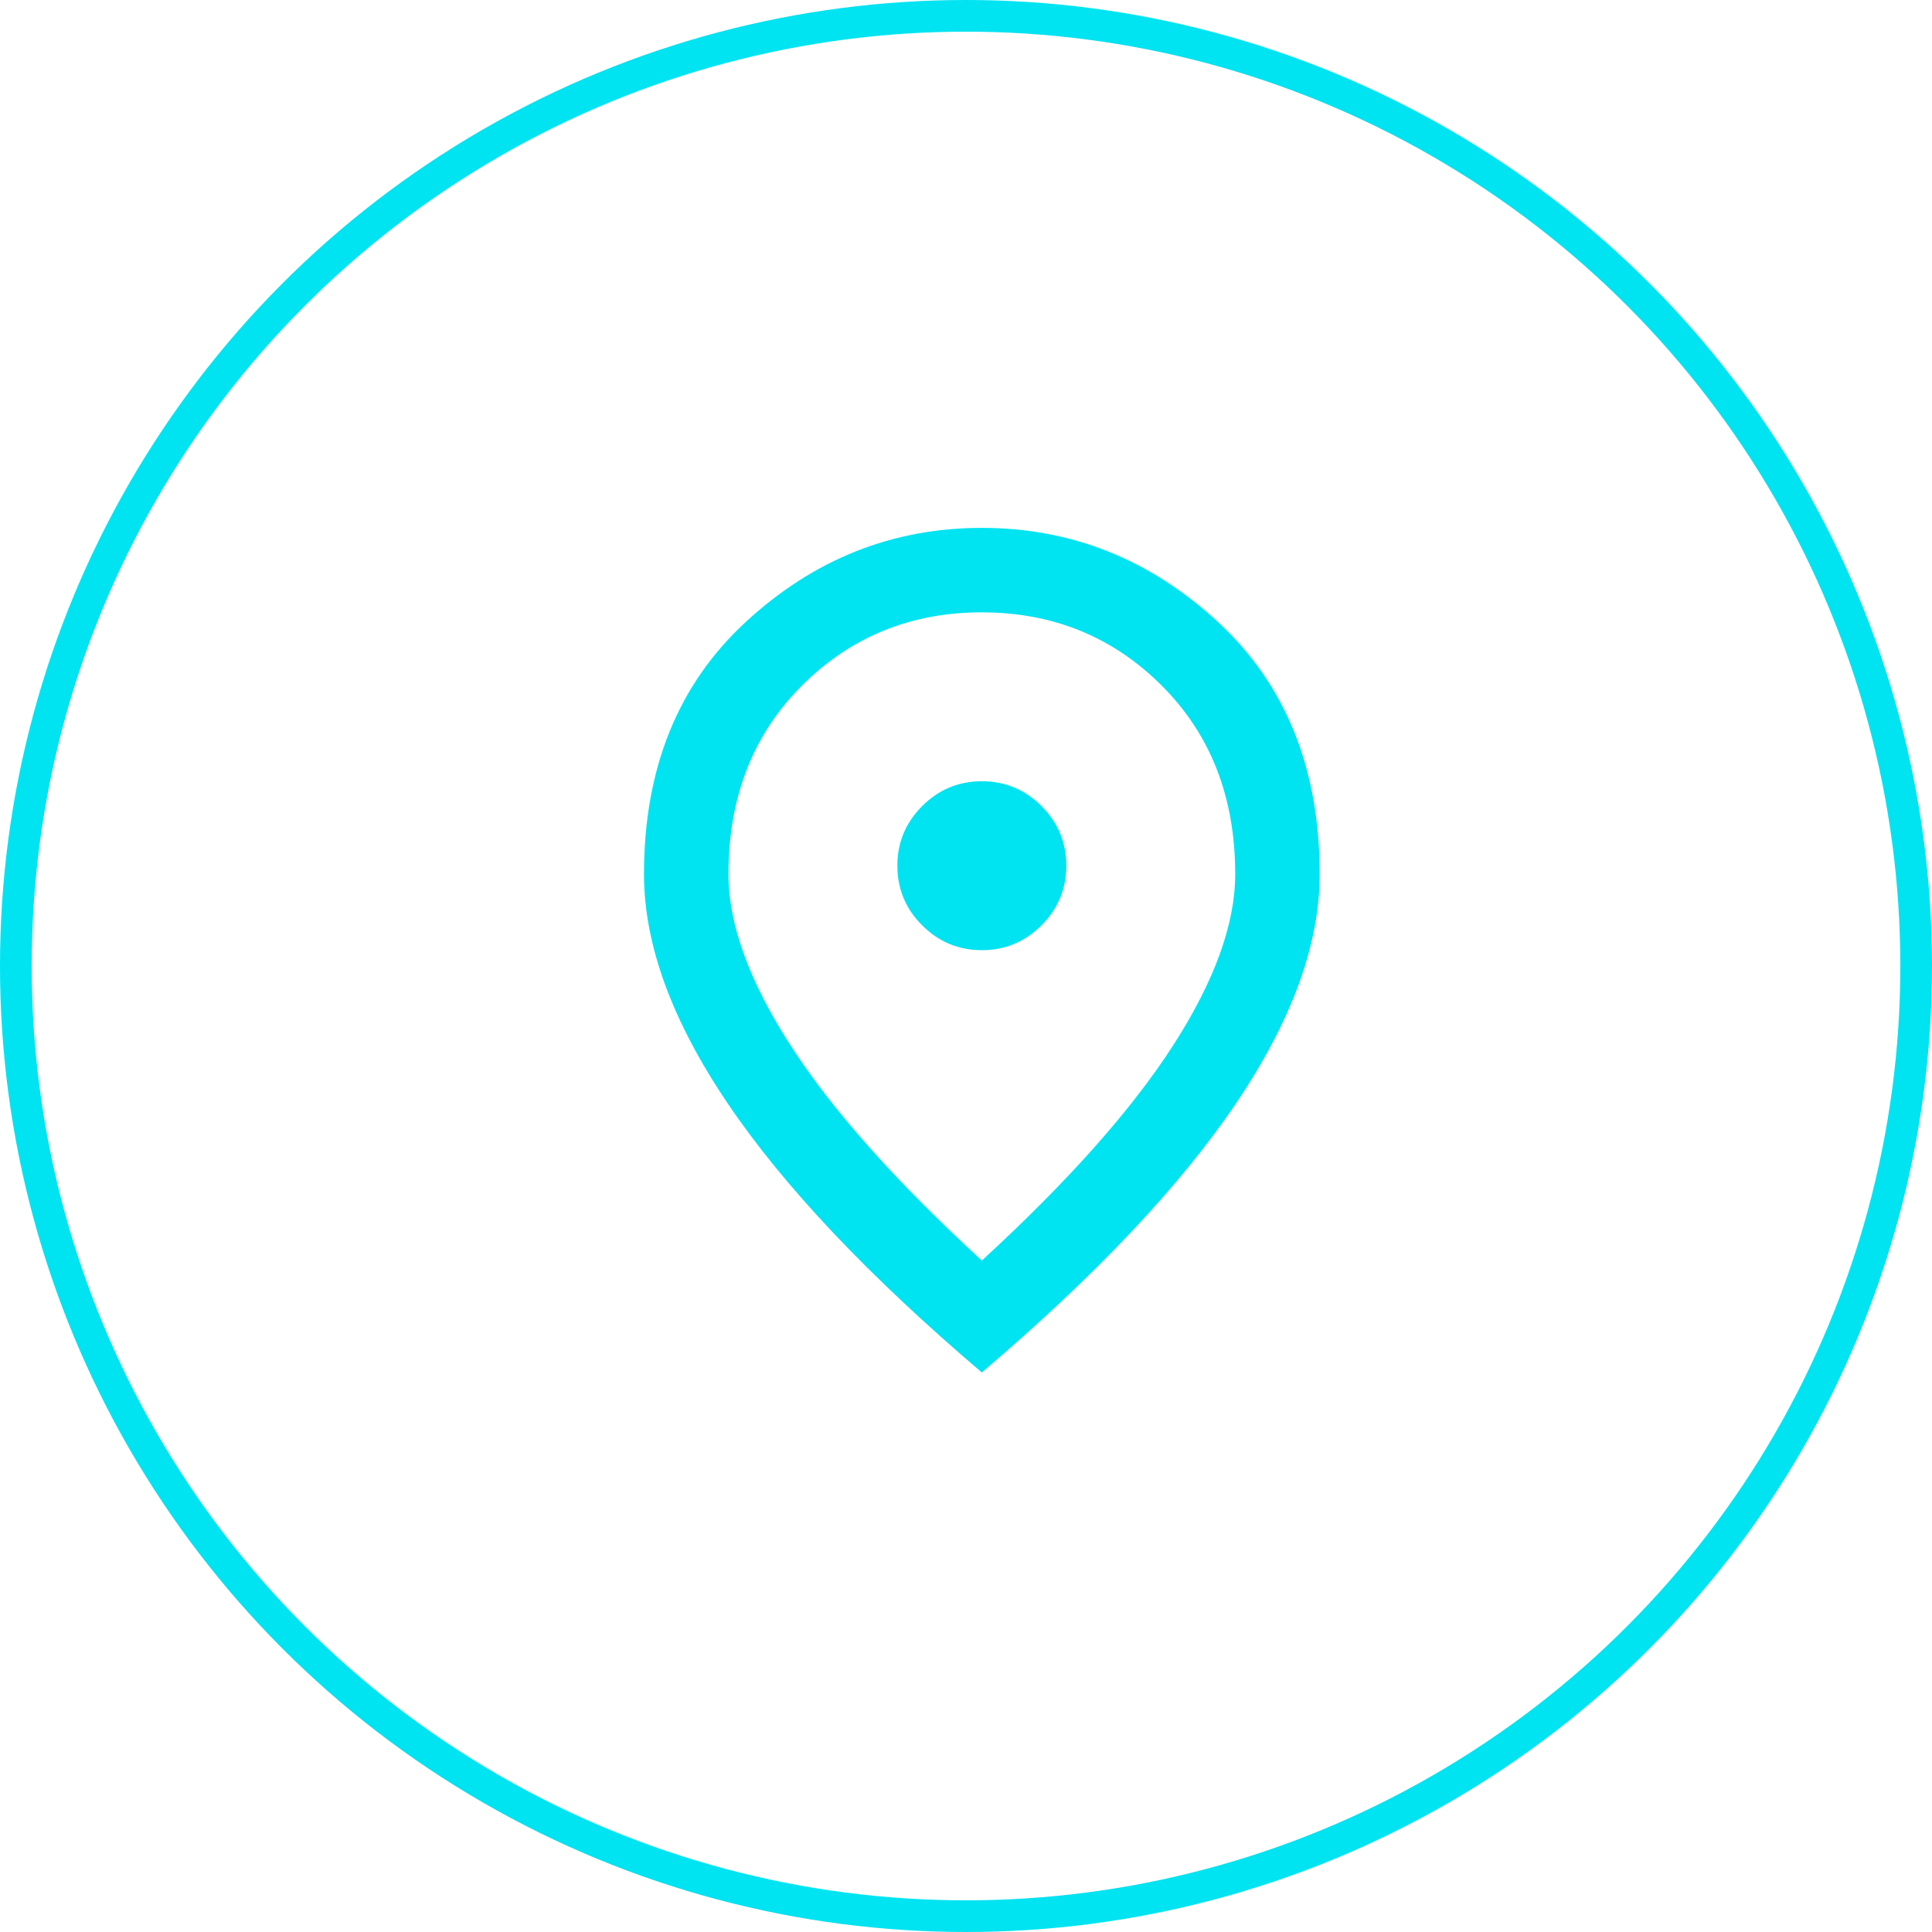 <svg width="61" height="61" viewBox="0 0 61 61" fill="none" xmlns="http://www.w3.org/2000/svg">
<circle cx="30.5" cy="30.5" r="30" stroke="#00E3F1"/>
<path d="M31 30C31.733 30 32.361 29.739 32.883 29.217C33.406 28.695 33.667 28.067 33.667 27.334C33.667 26.6 33.406 25.973 32.883 25.45C32.361 24.928 31.733 24.667 31 24.667C30.267 24.667 29.639 24.928 29.117 25.45C28.594 25.973 28.333 26.6 28.333 27.334C28.333 28.067 28.594 28.695 29.117 29.217C29.639 29.739 30.267 30 31 30ZM31 39.8C33.711 37.311 35.722 35.05 37.033 33.017C38.344 30.984 39 29.178 39 27.6C39 25.178 38.228 23.195 36.683 21.65C35.139 20.106 33.244 19.334 31 19.334C28.756 19.334 26.861 20.106 25.317 21.65C23.772 23.195 23 25.178 23 27.6C23 29.178 23.655 30.984 24.967 33.017C26.278 35.05 28.289 37.311 31 39.8ZM31 43.334C27.422 40.289 24.75 37.461 22.983 34.85C21.217 32.239 20.333 29.823 20.333 27.6C20.333 24.267 21.405 21.611 23.55 19.634C25.694 17.656 28.178 16.667 31 16.667C33.822 16.667 36.306 17.656 38.45 19.634C40.594 21.611 41.667 24.267 41.667 27.6C41.667 29.823 40.783 32.239 39.017 34.85C37.25 37.461 34.578 40.289 31 43.334Z" fill="#00E3F1"/>
</svg>
